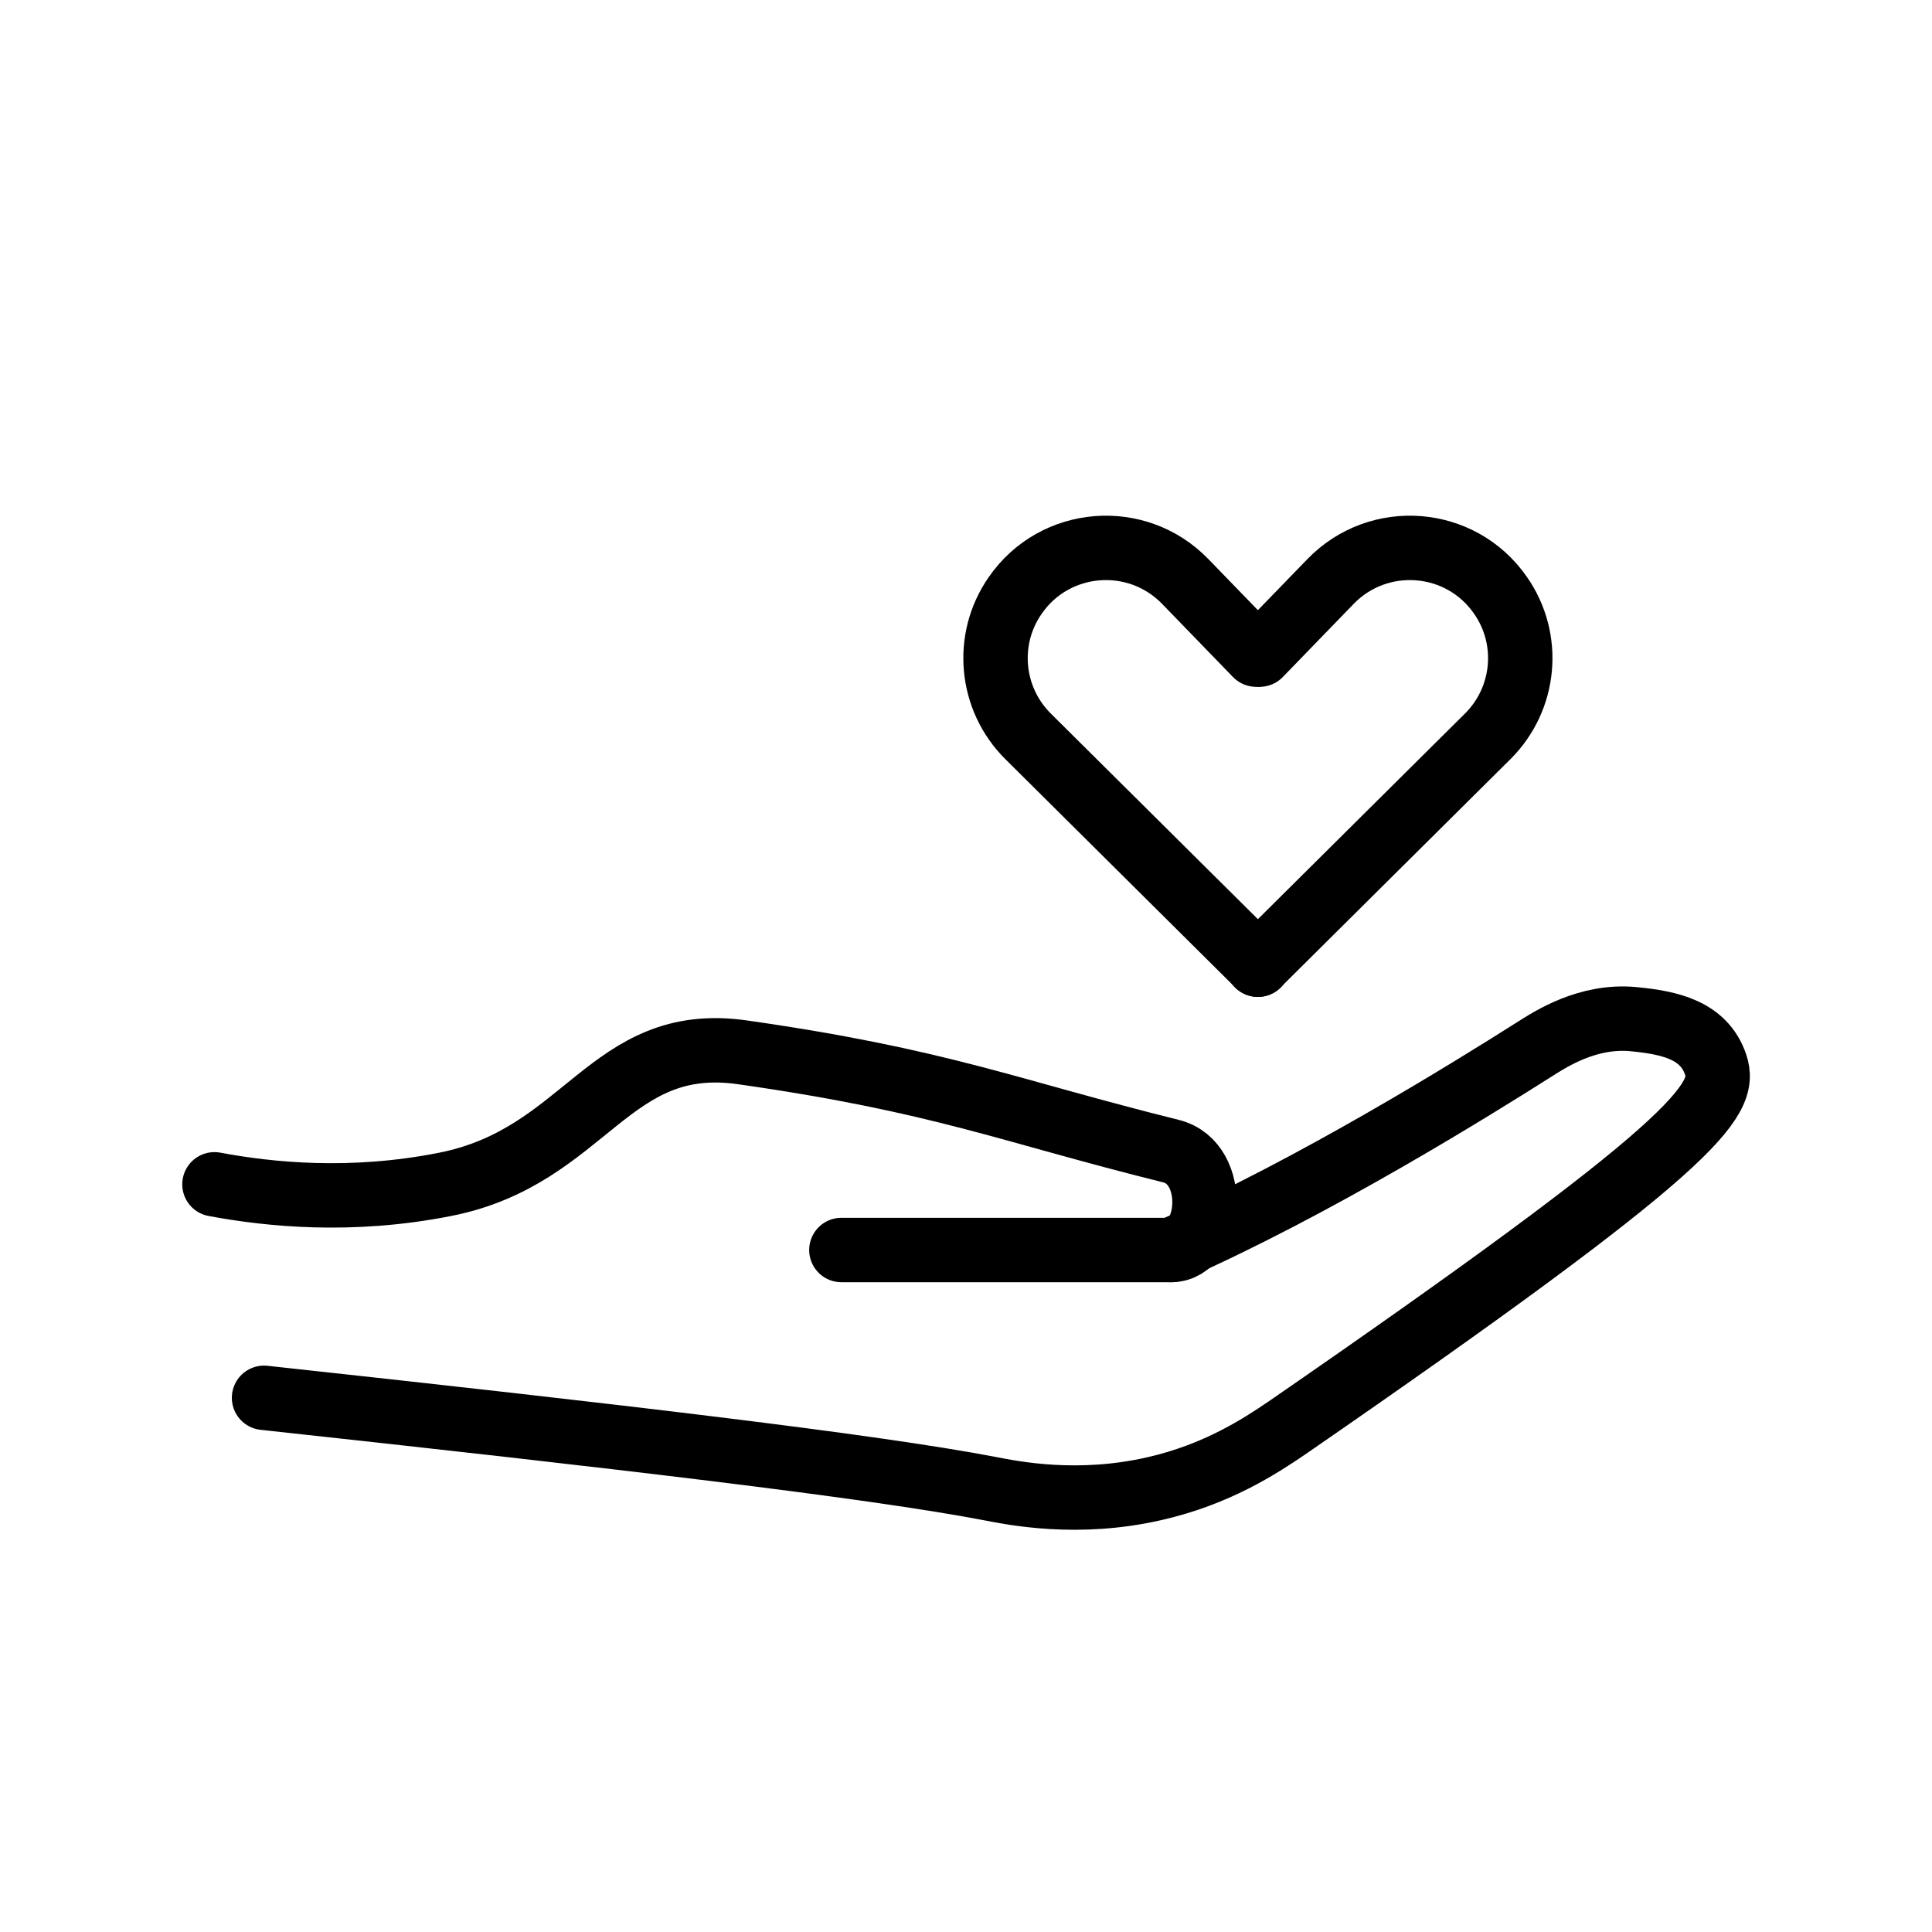 <?xml version="1.0" encoding="utf-8"?>
<!-- Generator: Adobe Illustrator 24.3.0, SVG Export Plug-In . SVG Version: 6.00 Build 0)  -->
<svg version="1.1" id="Layer_2" xmlns="http://www.w3.org/2000/svg" xmlns:xlink="http://www.w3.org/1999/xlink" x="0px" y="0px"
	 viewBox="0 0 60 60" style="enable-background:new 0 0 60 60;" xml:space="preserve">
<style type="text/css">
	.st0{fill:none;stroke:#000000;stroke-width:2;stroke-linecap:round;stroke-miterlimit:10;}
	.st1{fill:none;stroke:#000000;stroke-width:2;stroke-linecap:round;stroke-linejoin:round;stroke-miterlimit:10;}
</style>
<path class="st0" d="M8.2,43.41c10.96,1.19,18.89,2.12,22.54,2.82c0.73,0.14,2.73,0.55,5.12,0c1.93-0.44,3.26-1.31,4.1-1.88
	c12.77-8.81,13.7-10.18,13.32-11.29c-0.36-1.06-1.4-1.3-2.56-1.41c-1.41-0.13-2.55,0.61-3.07,0.94c-1.94,1.23-6.83,4.27-11.27,6.23"
	/>
<path class="st0" d="M6.66,36.78c1.71,0.32,4.25,0.58,7.17,0c4.38-0.87,5.07-4.69,9.22-4.1c6.17,0.88,8.25,1.81,13.32,3.07
	c1.5,0.38,1.26,3.07,0,3.07c-4.1,0-6.15,0-10.24,0"/>
<path class="st1" d="M39.07,29.96l-7.14-7.09c-1.18-1.17-1.35-3.02-0.4-4.38l0,0c1.23-1.78,3.78-1.98,5.28-0.43l2.2,2.27"/>
<path class="st1" d="M39.06,29.96l7.14-7.09c1.18-1.17,1.35-3.02,0.4-4.38l0,0c-1.23-1.78-3.78-1.98-5.28-0.43l-2.2,2.27"/>
</svg>
